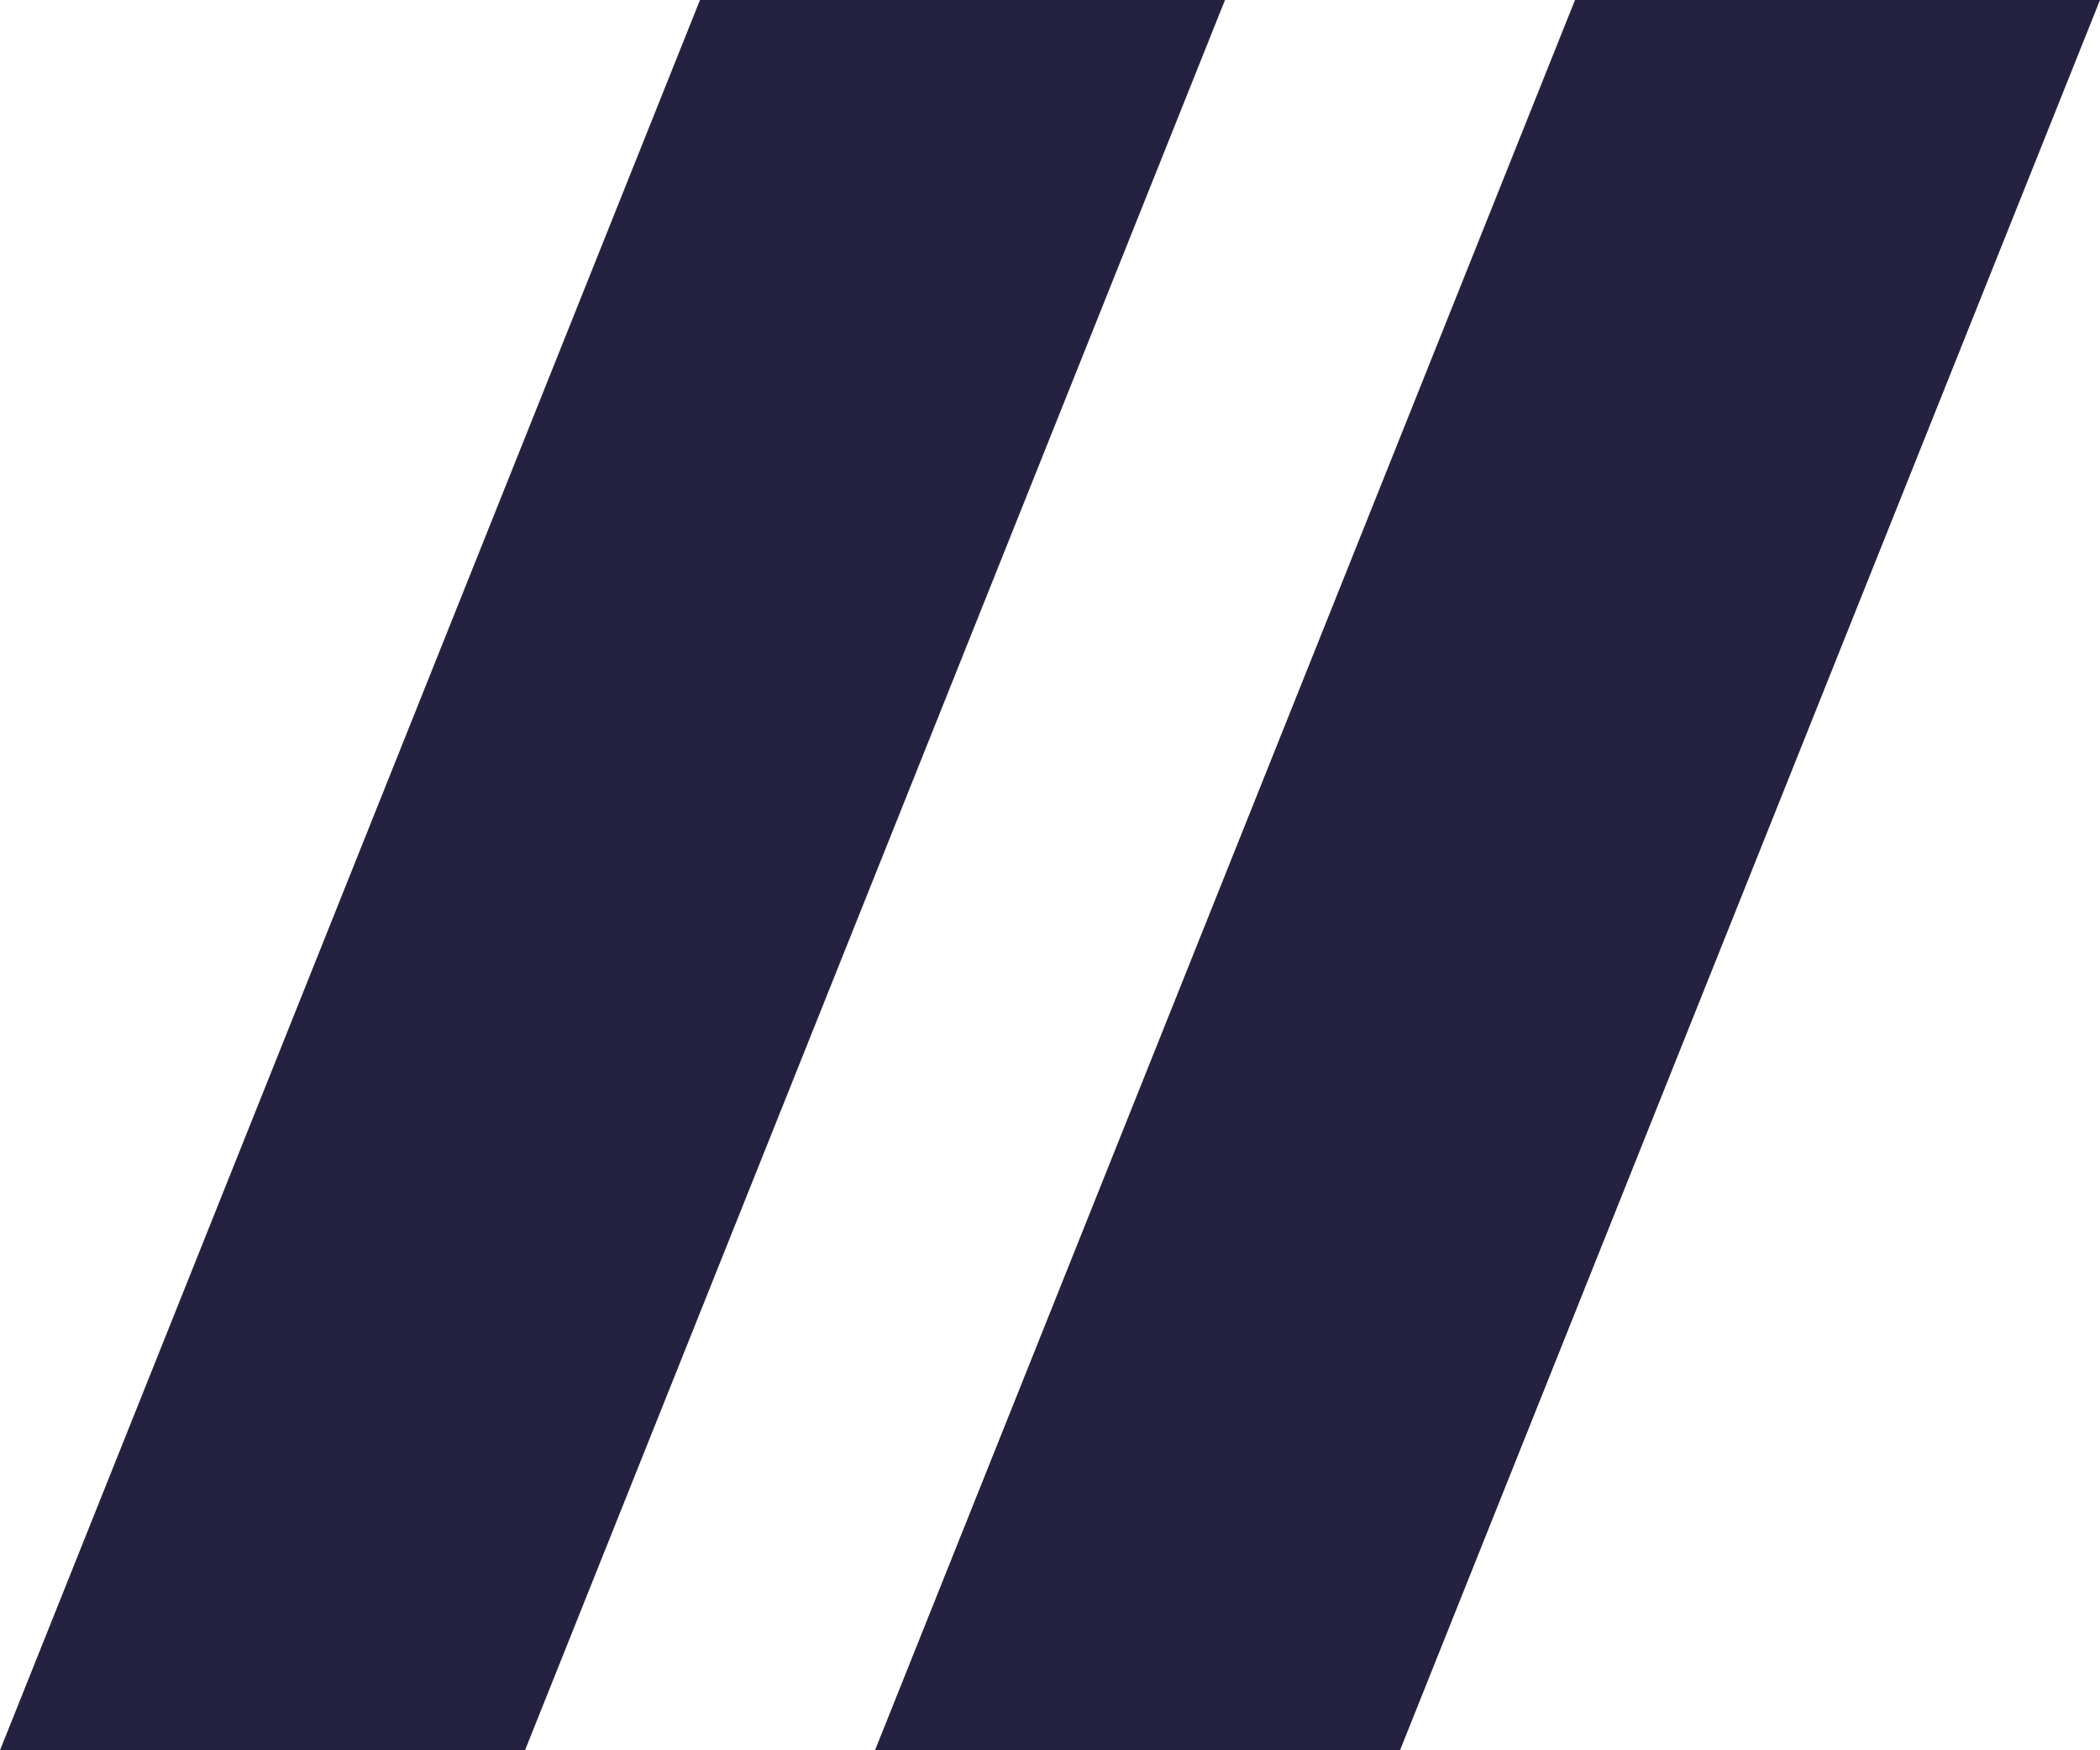 <?xml version="1.0" encoding="UTF-8"?> <!-- Generator: Adobe Illustrator 24.3.0, SVG Export Plug-In . SVG Version: 6.00 Build 0) --> <svg xmlns="http://www.w3.org/2000/svg" xmlns:xlink="http://www.w3.org/1999/xlink" id="Layer_1" x="0px" y="0px" viewBox="0 0 36 30" style="enable-background:new 0 0 36 30;" xml:space="preserve"> <style type="text/css"> .st0{fill-rule:evenodd;clip-rule:evenodd;fill:#242240;} </style> <desc>Created with Sketch.</desc> <g id="Page-1"> <polygon id="Rectangle-6" class="st0" points="27,0 36,0 24,30 15,30 "></polygon> <polygon id="Rectangle-6-Copy" class="st0" points="12,0 21,0 9,30 0,30 "></polygon> </g> </svg> 